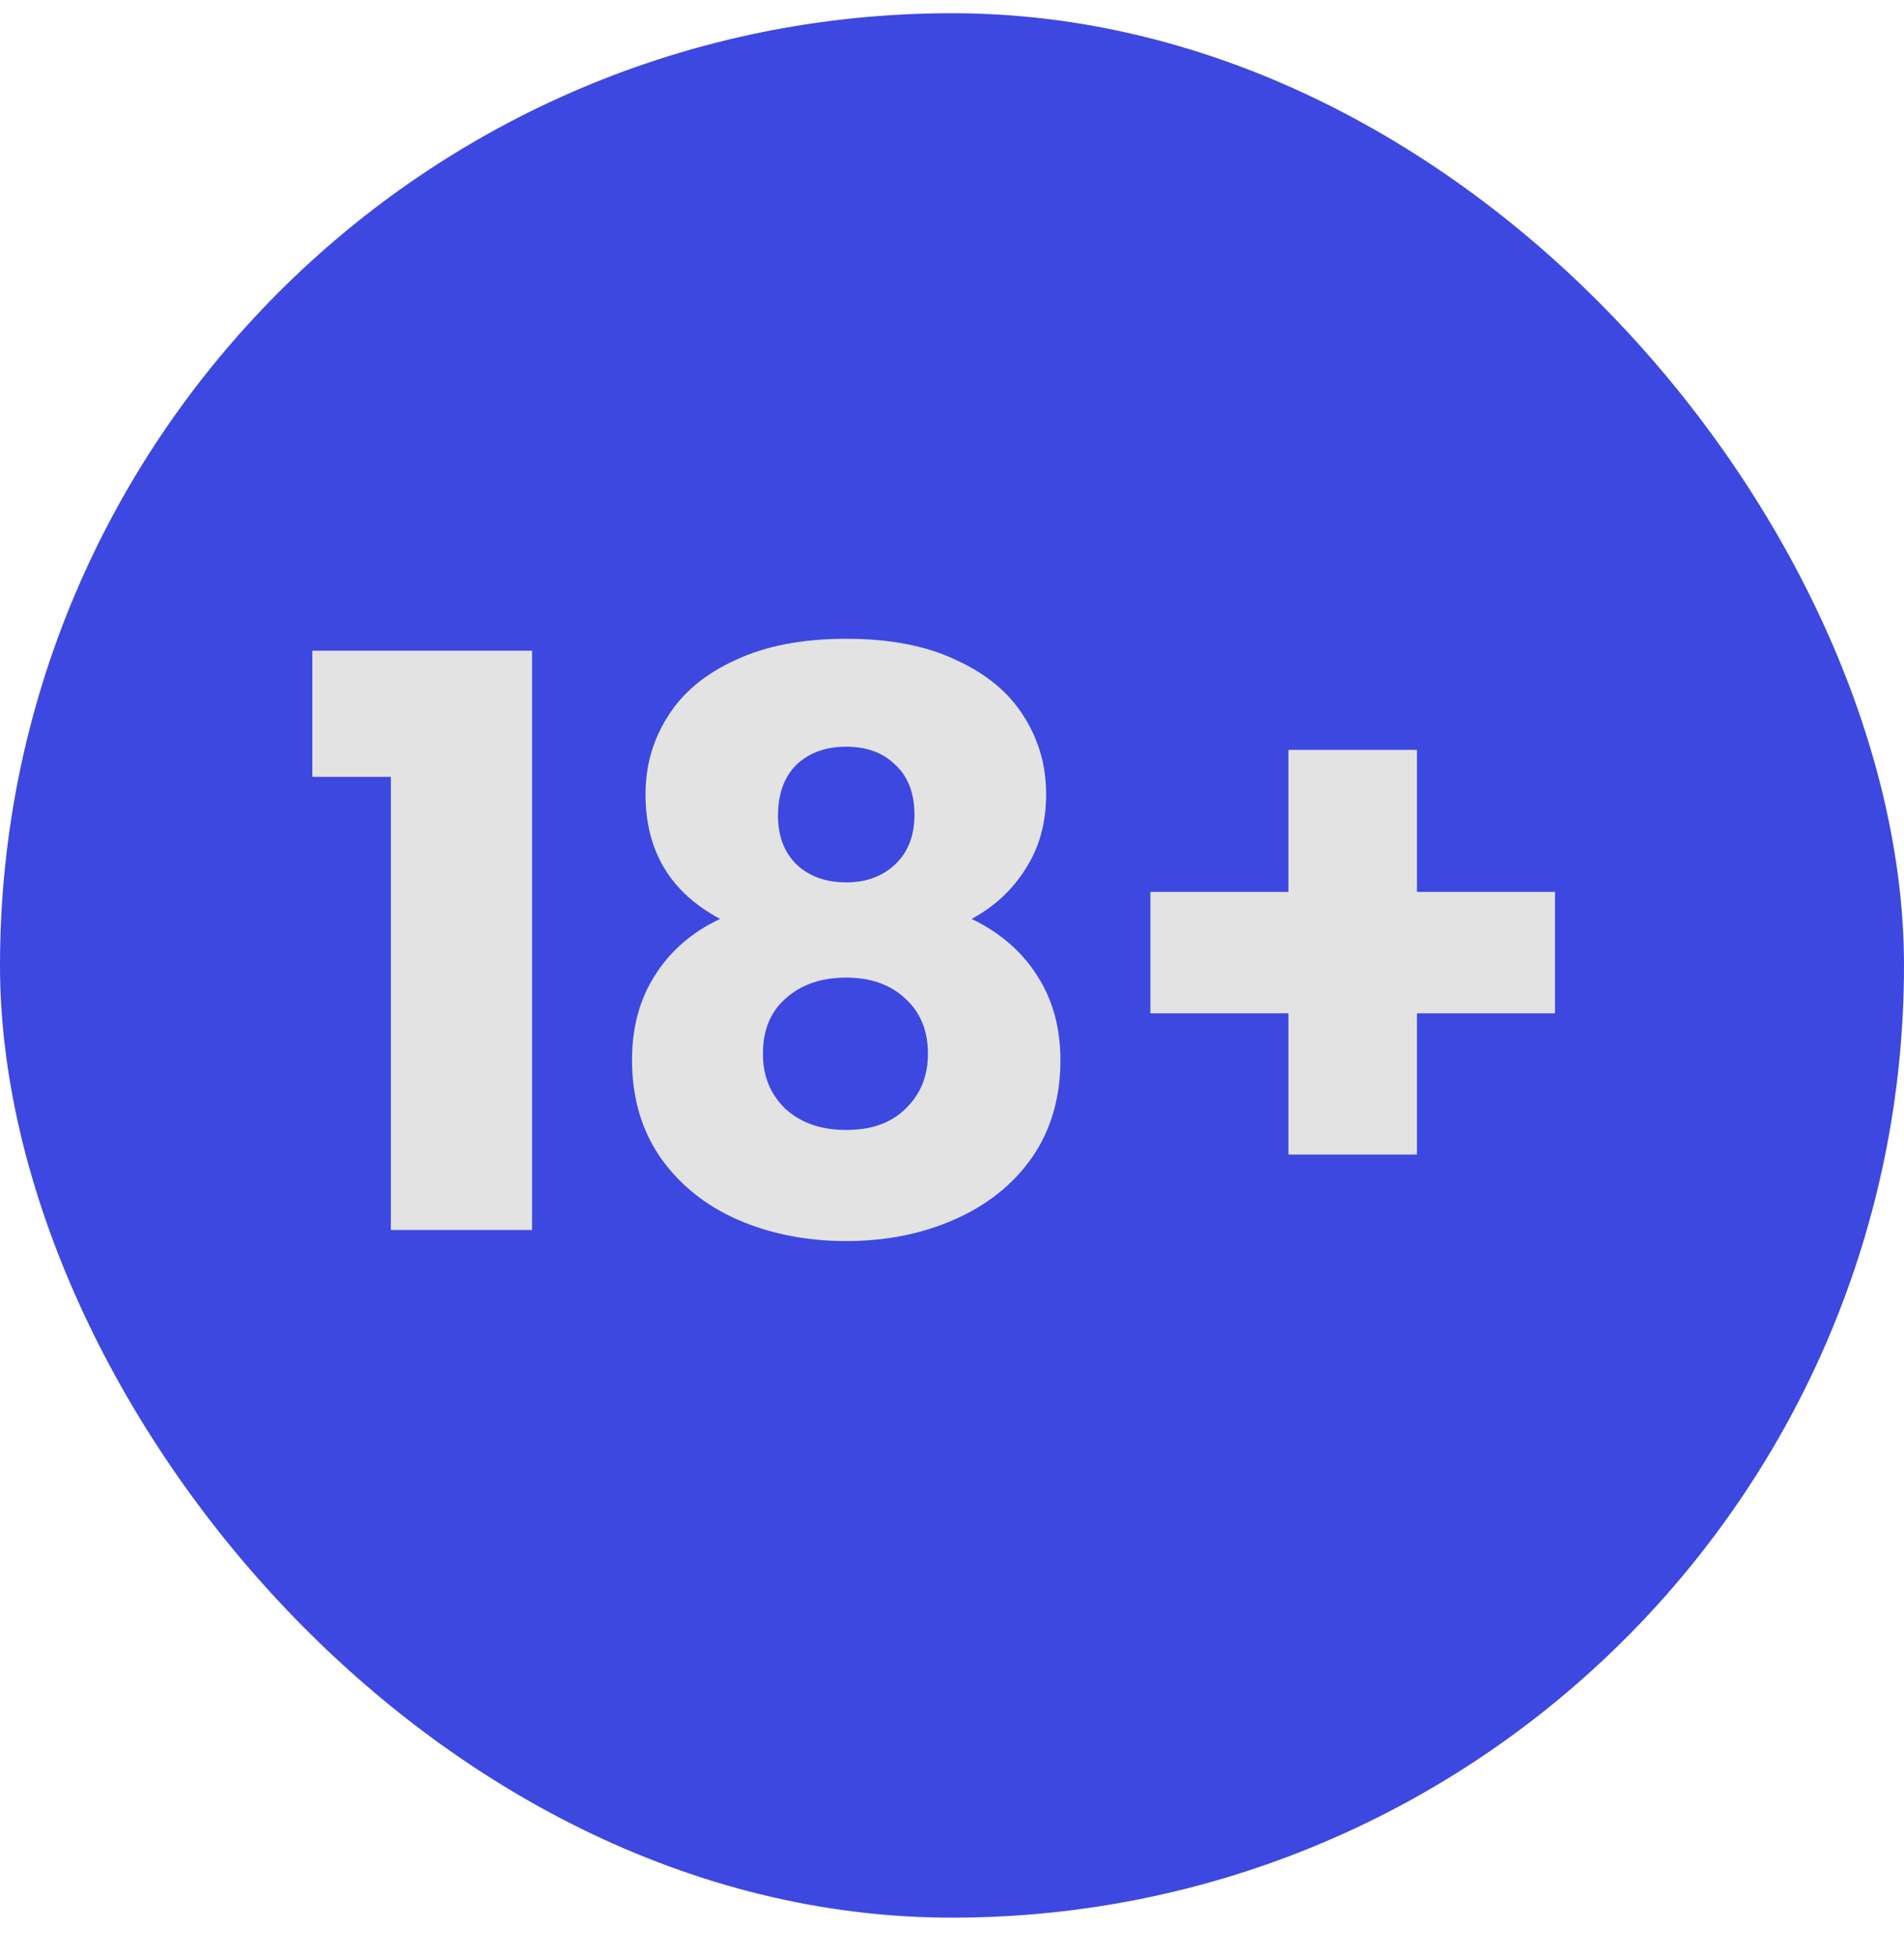 <svg width="36" height="37" viewBox="0 0 36 37" fill="none" xmlns="http://www.w3.org/2000/svg">
<rect y="0.25" width="36" height="36" rx="18" fill="#3D48E0"/>
<path d="M5.905 14.685V12.3H10.06V23.25H7.39V14.685H5.905ZM13.615 17.37C12.675 16.87 12.205 16.085 12.205 15.015C12.205 14.475 12.345 13.985 12.625 13.545C12.905 13.095 13.33 12.74 13.9 12.48C14.47 12.21 15.17 12.075 16 12.075C16.83 12.075 17.525 12.21 18.085 12.48C18.655 12.74 19.08 13.095 19.36 13.545C19.64 13.985 19.78 14.475 19.78 15.015C19.78 15.555 19.65 16.025 19.39 16.425C19.14 16.825 18.8 17.14 18.37 17.37C18.91 17.63 19.325 17.99 19.615 18.45C19.905 18.9 20.05 19.43 20.05 20.04C20.05 20.75 19.87 21.365 19.51 21.885C19.15 22.395 18.66 22.785 18.04 23.055C17.43 23.325 16.75 23.46 16 23.46C15.25 23.46 14.565 23.325 13.945 23.055C13.335 22.785 12.85 22.395 12.49 21.885C12.13 21.365 11.95 20.75 11.95 20.04C11.95 19.42 12.095 18.885 12.385 18.435C12.675 17.975 13.085 17.62 13.615 17.37ZM17.29 15.405C17.29 14.995 17.17 14.68 16.93 14.46C16.7 14.23 16.39 14.115 16 14.115C15.61 14.115 15.295 14.23 15.055 14.46C14.825 14.69 14.71 15.01 14.71 15.42C14.71 15.81 14.83 16.12 15.07 16.35C15.31 16.57 15.62 16.68 16 16.68C16.38 16.68 16.69 16.565 16.93 16.335C17.17 16.105 17.29 15.795 17.29 15.405ZM16 18.48C15.53 18.48 15.15 18.61 14.86 18.87C14.57 19.12 14.425 19.47 14.425 19.92C14.425 20.34 14.565 20.685 14.845 20.955C15.135 21.225 15.52 21.36 16 21.36C16.48 21.36 16.855 21.225 17.125 20.955C17.405 20.685 17.545 20.34 17.545 19.92C17.545 19.48 17.4 19.13 17.11 18.87C16.83 18.61 16.46 18.48 16 18.48ZM29.401 19.155H26.791V21.825H24.361V19.155H21.751V16.86H24.361V14.175H26.791V16.86H29.401V19.155Z" fill="#E3E3E3"/>
</svg>
